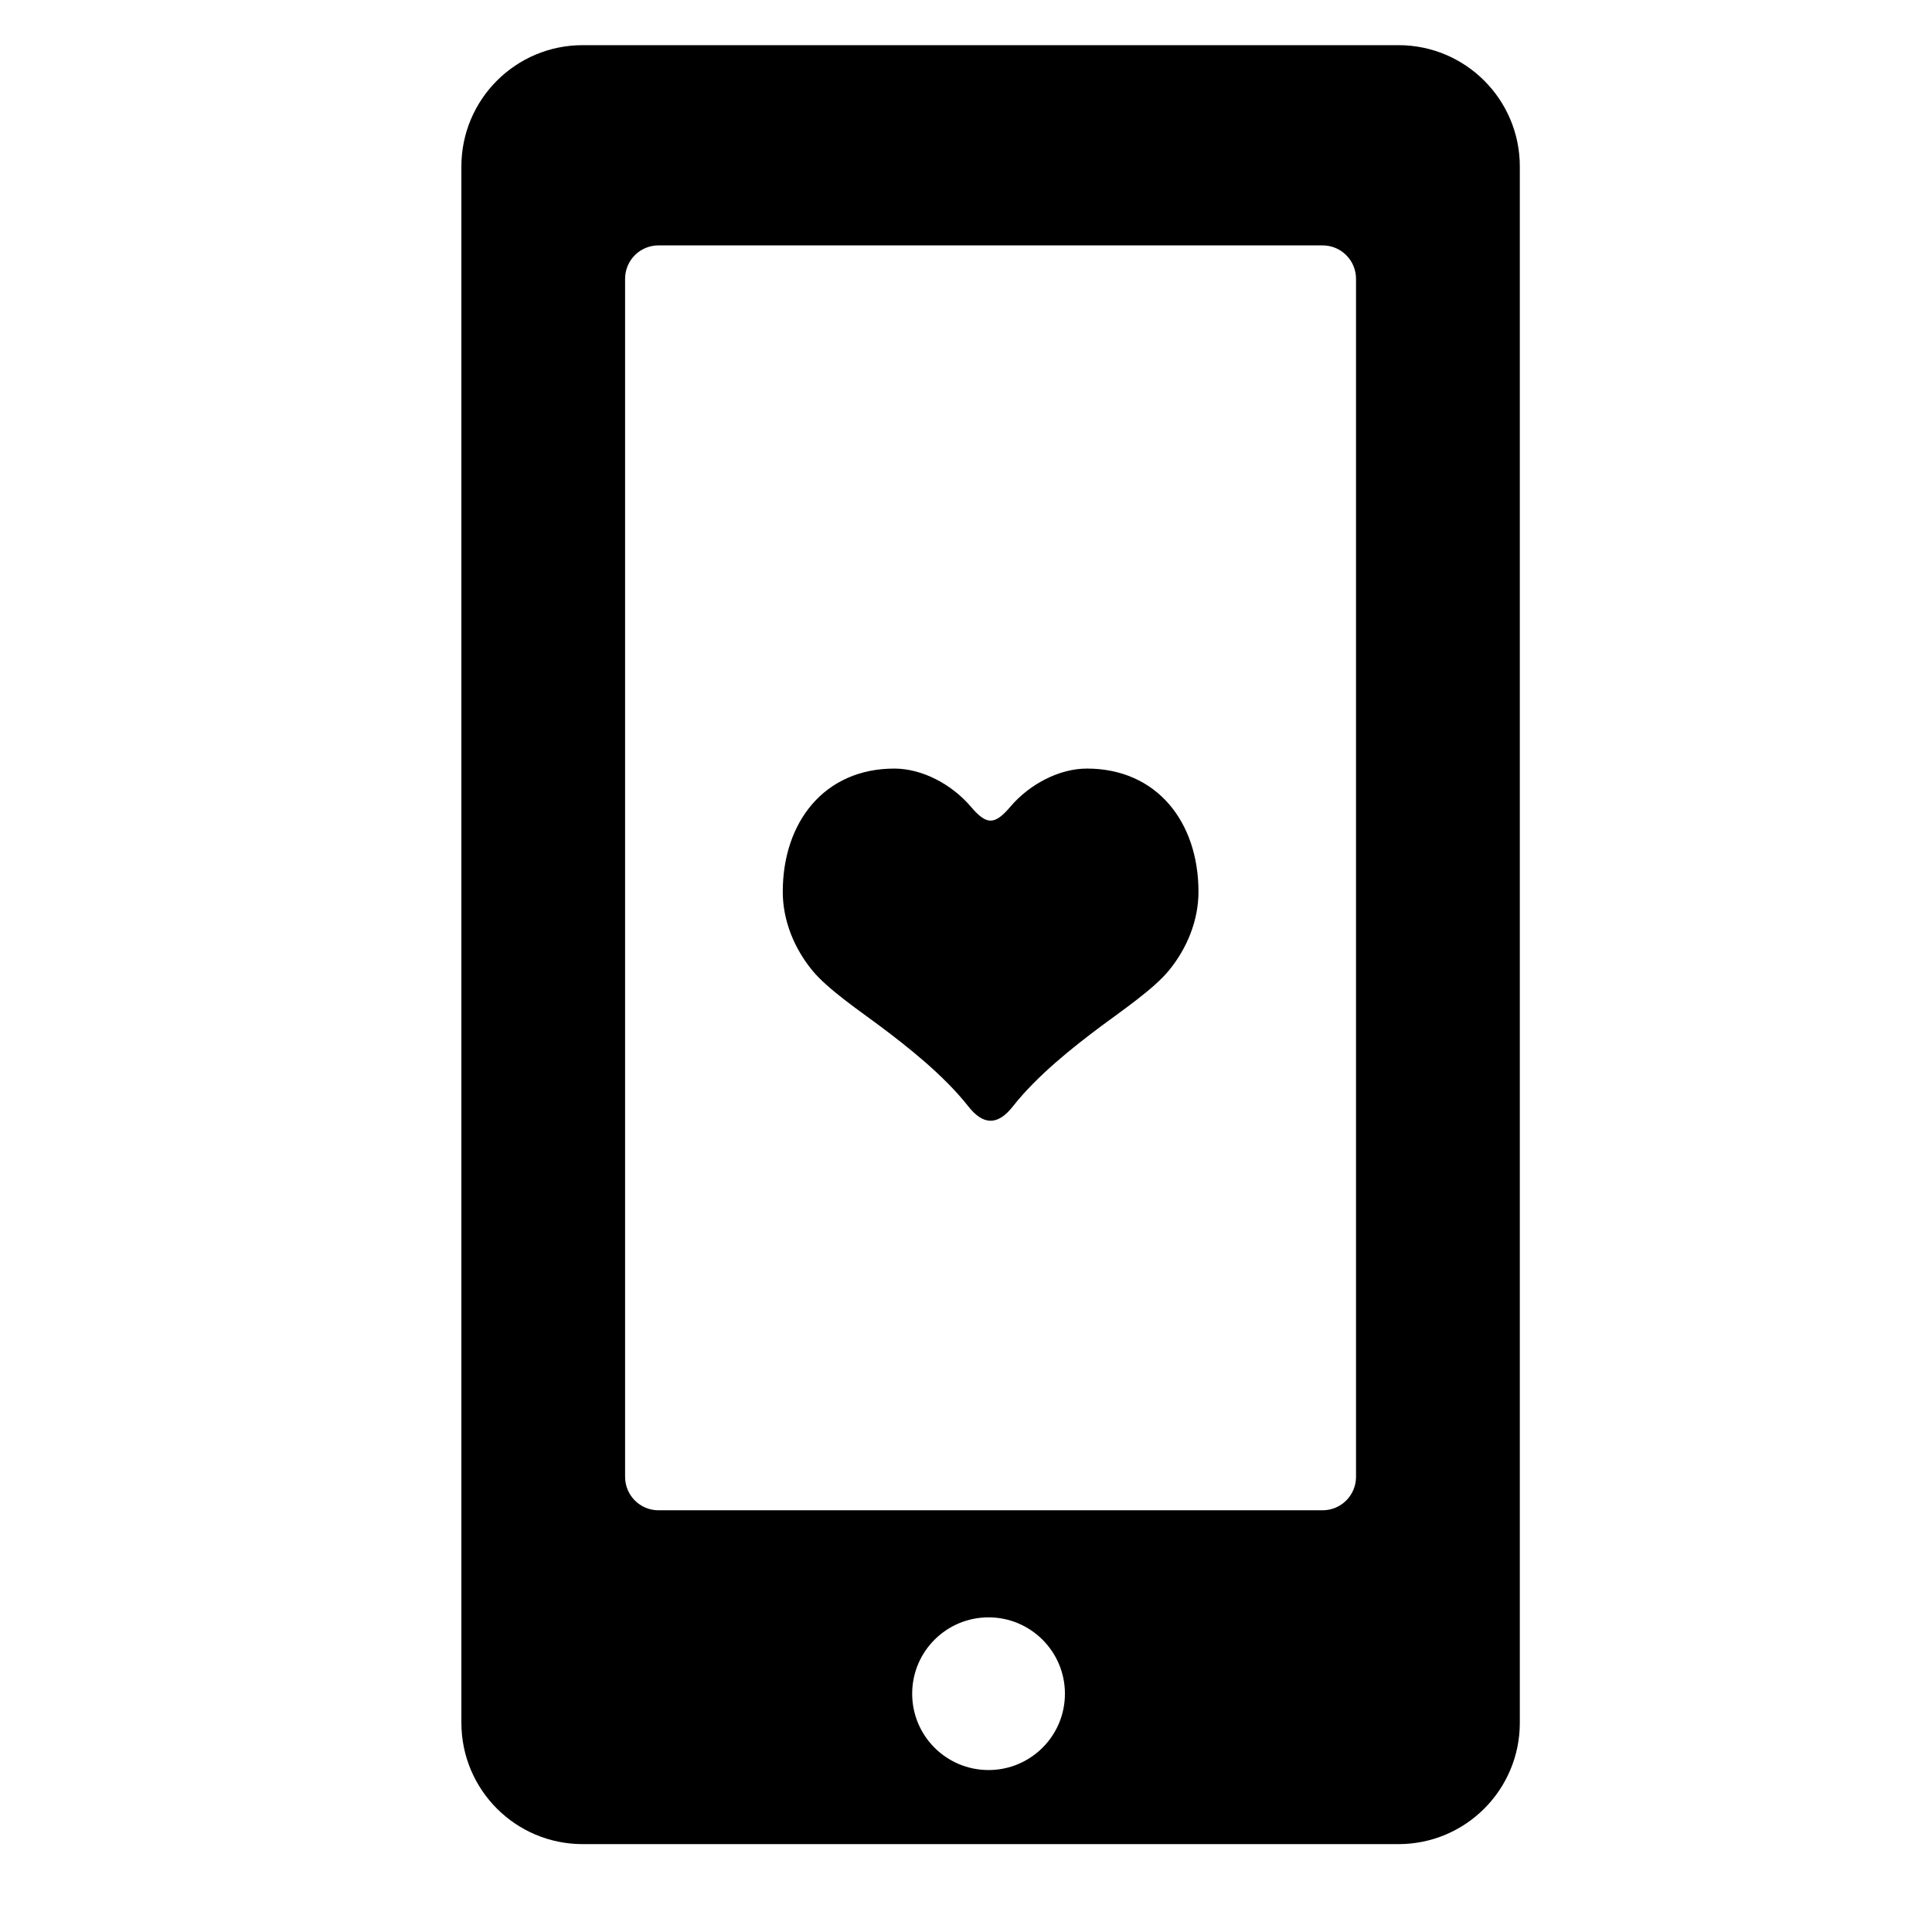 <?xml version="1.0" encoding="iso-8859-1"?>
<!-- Generator: Adobe Illustrator 17.1.0, SVG Export Plug-In . SVG Version: 6.00 Build 0)  -->
<!DOCTYPE svg PUBLIC "-//W3C//DTD SVG 1.1//EN" "http://www.w3.org/Graphics/SVG/1.1/DTD/svg11.dtd">
<svg version="1.1" id="Capa_1" xmlns="http://www.w3.org/2000/svg" xmlns:xlink="http://www.w3.org/1999/xlink" x="0px" y="0px"
	 viewBox="0 0 64 64" style="enable-background:new 0 0 64 64;" xml:space="preserve">
<path d="M19.302,61.089h27.025c2.22,0,4.019-1.799,4.019-4.02V5.516c0-2.22-1.8-4.02-4.019-4.02H19.302
	c-2.221,0-4.018,1.8-4.018,4.02v51.553C15.285,59.29,17.081,61.089,19.302,61.089z M32.748,58.635c-1.399,0-2.531-1.131-2.531-2.529
	c0-1.397,1.132-2.529,2.531-2.529c1.394,0,2.529,1.132,2.529,2.529C35.278,57.504,34.142,58.635,32.748,58.635z M20.707,9.235
	c0-0.611,0.495-1.106,1.106-1.106h22c0.611,0,1.107,0.495,1.107,1.106v39.688c0,0.611-0.496,1.107-1.107,1.107h-22
	c-0.611,0-1.106-0.496-1.106-1.107V9.235z"/>
<path d="M29.153,33.991c0.915,0.686,2.113,1.628,2.925,2.661c0.497,0.632,0.977,0.632,1.473,0.001
	c0.812-1.033,2.012-1.977,2.928-2.662c0.644-0.482,1.733-1.22,2.242-1.842c0.6-0.732,0.98-1.656,0.98-2.606
	c0-2.317-1.382-4.083-3.697-4.083c-0.913,0-1.896,0.513-2.535,1.264c-0.522,0.613-0.786,0.613-1.307,0
	c-0.641-0.752-1.621-1.264-2.535-1.264c-2.315,0-3.697,1.767-3.697,4.083c0,0.951,0.38,1.875,0.98,2.606
	C27.419,32.771,28.509,33.509,29.153,33.991z"/>
</svg>
